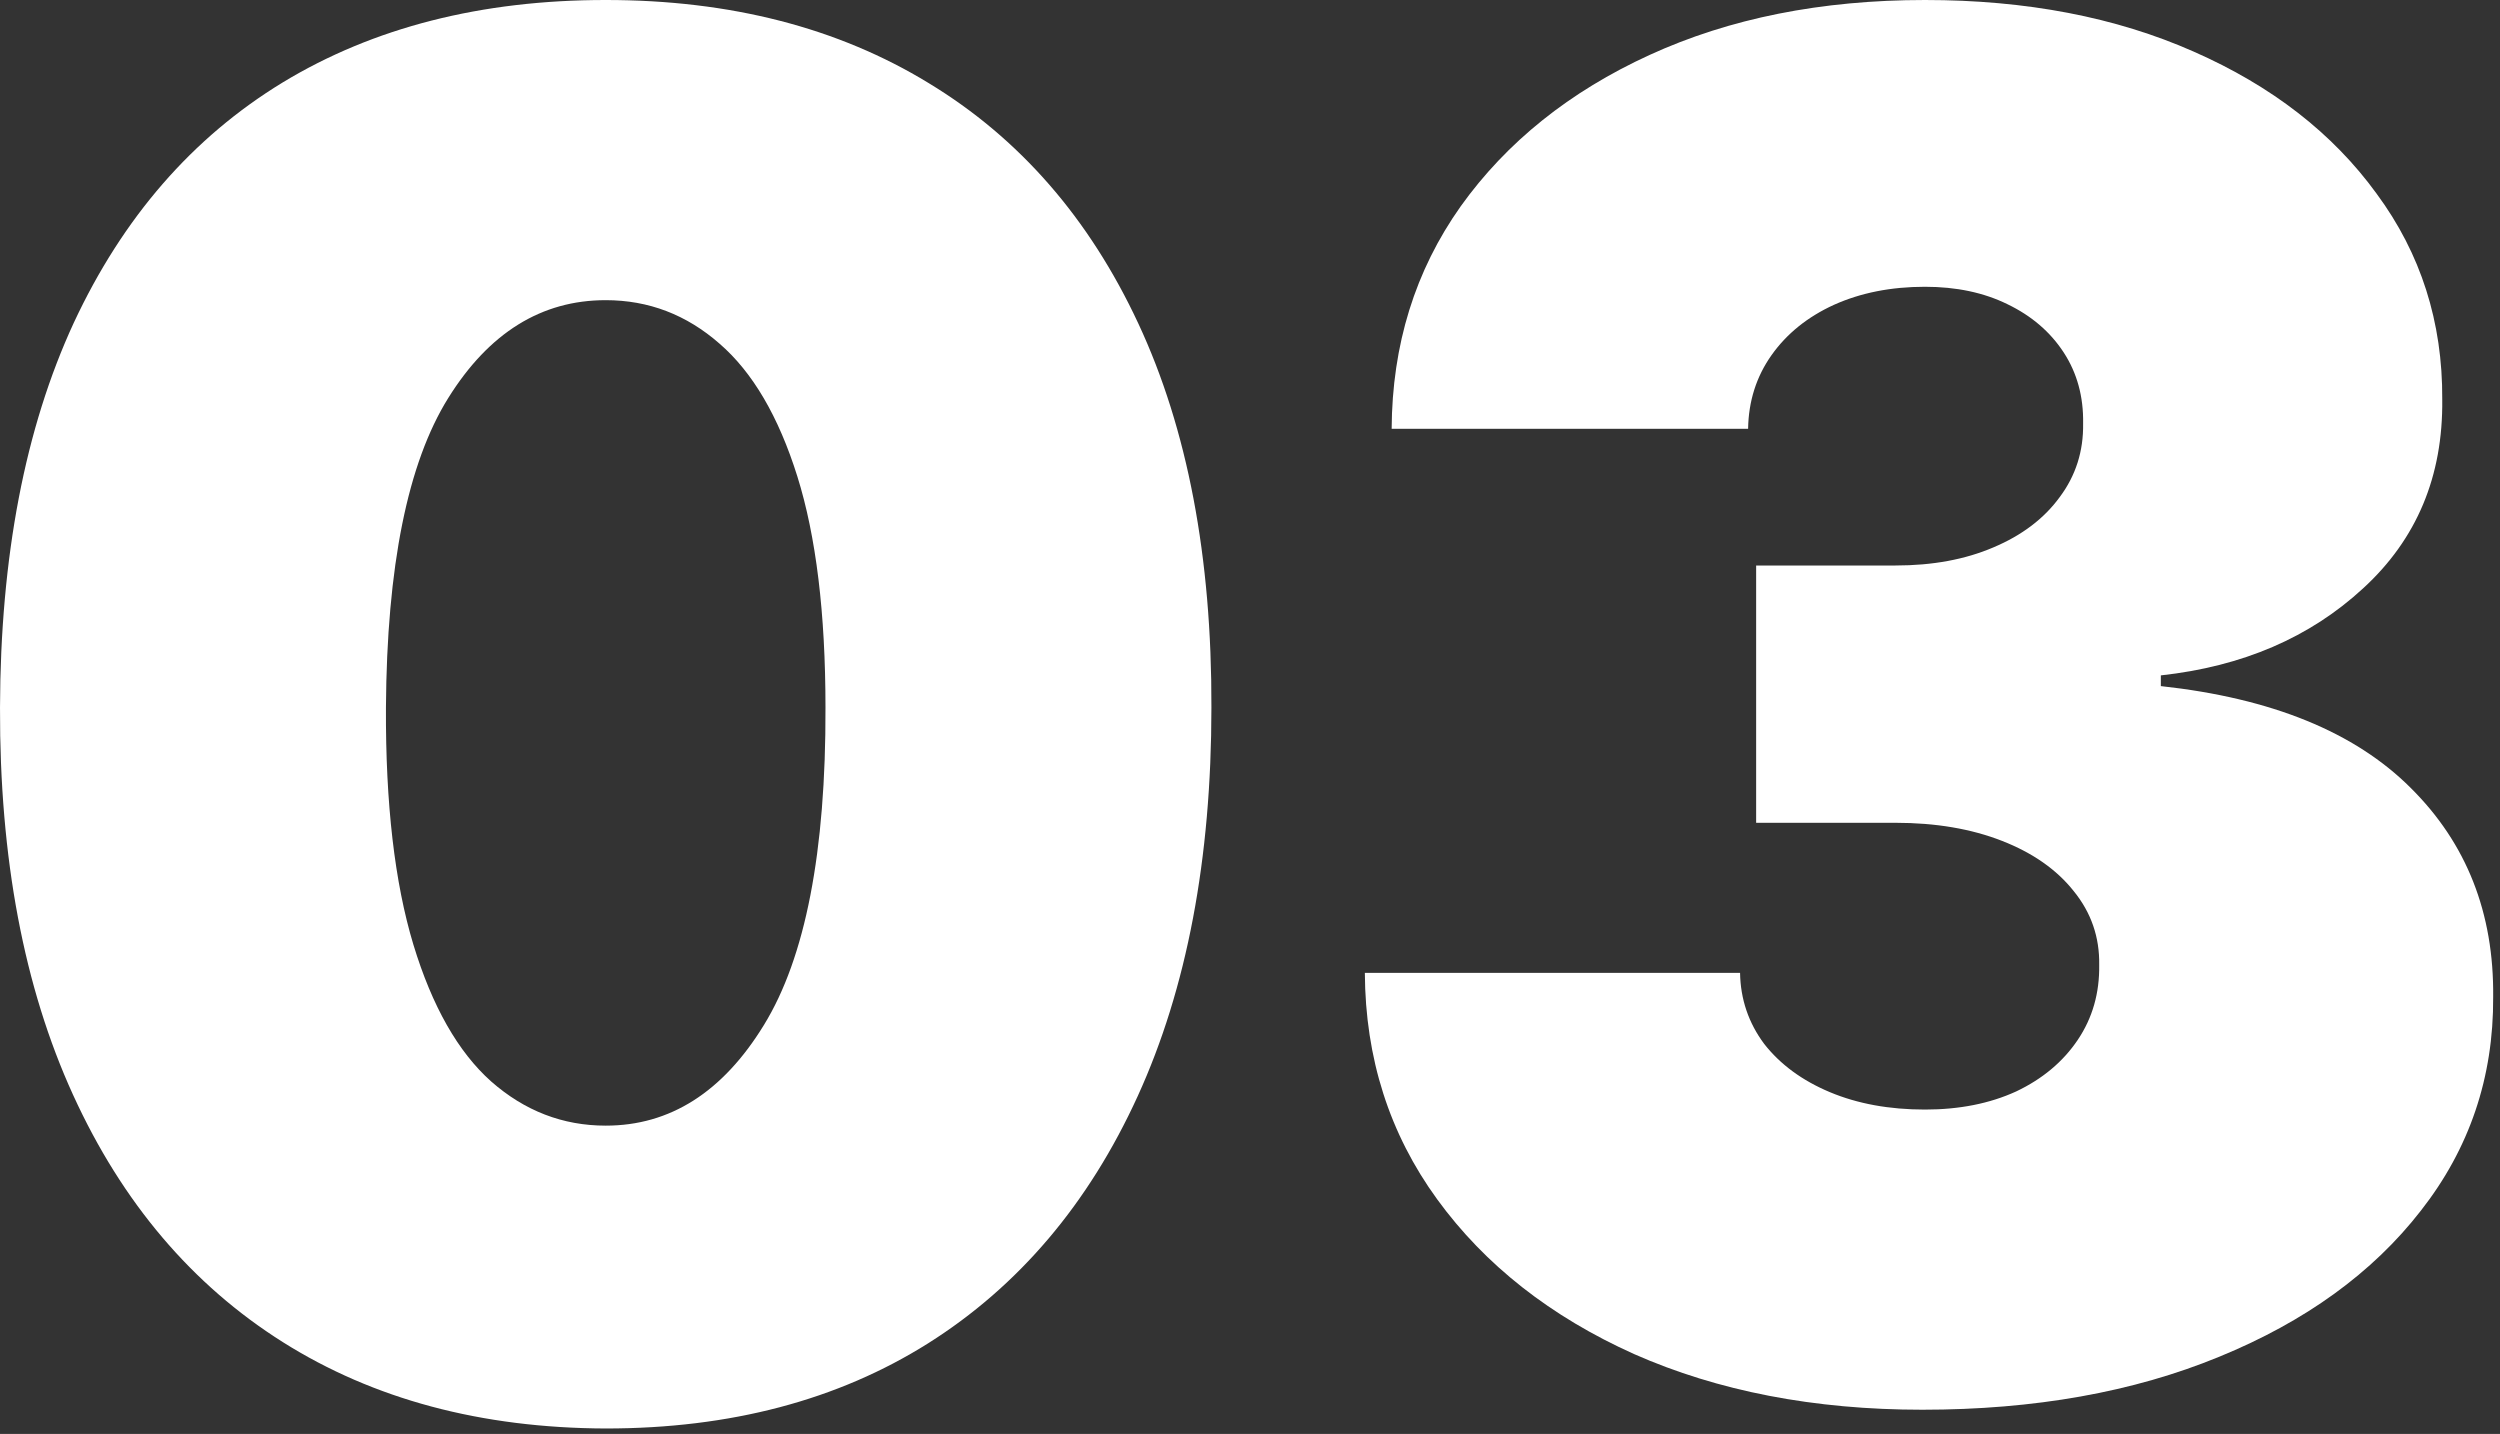 <svg width="265" height="152" viewBox="0 0 265 152" fill="none" xmlns="http://www.w3.org/2000/svg">
<rect x="0" y="0" width="265" height="152" fill="#333333" stroke="none"/>
<path d="M64.205 151.42C50.995 151.373 39.584 148.319 29.972 142.259C20.36 136.198 12.95 127.462 7.742 116.051C2.534 104.64 -0.047 90.956 0.001 75C0.048 58.996 2.652 45.407 7.813 34.233C13.021 23.059 20.408 14.56 29.972 8.736C39.584 2.912 50.995 0 64.205 0C77.415 0 88.826 2.936 98.438 8.807C108.05 14.631 115.46 23.13 120.668 34.304C125.877 45.478 128.457 59.044 128.41 75C128.41 91.051 125.806 104.782 120.597 116.193C115.389 127.604 107.979 136.34 98.367 142.401C88.803 148.414 77.415 151.42 64.205 151.42ZM64.205 119.318C71.023 119.318 76.611 115.767 80.967 108.665C85.37 101.515 87.548 90.294 87.501 75C87.501 65.01 86.506 56.842 84.518 50.497C82.529 44.153 79.783 39.465 76.279 36.435C72.775 33.357 68.751 31.818 64.205 31.818C57.387 31.818 51.824 35.275 47.515 42.188C43.206 49.1 41.004 60.038 40.91 75C40.862 85.18 41.833 93.561 43.822 100.142C45.81 106.676 48.556 111.506 52.06 114.631C55.611 117.756 59.66 119.318 64.205 119.318Z" fill="white"/>
<path d="M203.765 149.432C192.307 149.432 182.127 147.467 173.225 143.537C164.371 139.56 157.411 134.091 152.344 127.131C147.278 120.17 144.721 112.169 144.674 103.125H184.447C184.494 105.919 185.346 108.428 187.003 110.653C188.708 112.831 191.028 114.536 193.964 115.767C196.899 116.998 200.261 117.614 204.049 117.614C207.695 117.614 210.914 116.974 213.708 115.696C216.502 114.37 218.68 112.547 220.242 110.227C221.805 107.907 222.562 105.256 222.515 102.273C222.562 99.337 221.663 96.733 219.816 94.46C218.017 92.188 215.484 90.412 212.217 89.133C208.95 87.855 205.185 87.216 200.924 87.216H186.151V59.943H200.924C204.854 59.943 208.31 59.304 211.293 58.026C214.324 56.747 216.667 54.972 218.325 52.699C220.029 50.426 220.858 47.822 220.81 44.886C220.858 42.045 220.171 39.536 218.751 37.358C217.33 35.18 215.342 33.475 212.785 32.244C210.275 31.013 207.363 30.398 204.049 30.398C200.45 30.398 197.231 31.037 194.39 32.315C191.596 33.594 189.395 35.369 187.785 37.642C186.175 39.915 185.346 42.519 185.299 45.455H147.515C147.562 36.553 150.001 28.693 154.83 21.875C159.707 15.057 166.383 9.706 174.859 5.824C183.334 1.941 193.064 0 204.049 0C214.797 0 224.29 1.823 232.529 5.469C240.815 9.115 247.278 14.133 251.918 20.526C256.606 26.87 258.926 34.138 258.878 42.33C258.973 50.474 256.18 57.15 250.498 62.358C244.863 67.566 237.714 70.644 229.049 71.591V72.727C240.791 74.006 249.622 77.604 255.54 83.523C261.459 89.394 264.371 96.78 264.276 105.682C264.324 114.205 261.767 121.757 256.606 128.338C251.492 134.92 244.366 140.081 235.228 143.821C226.137 147.562 215.649 149.432 203.765 149.432Z" fill="white"/>
</svg>
